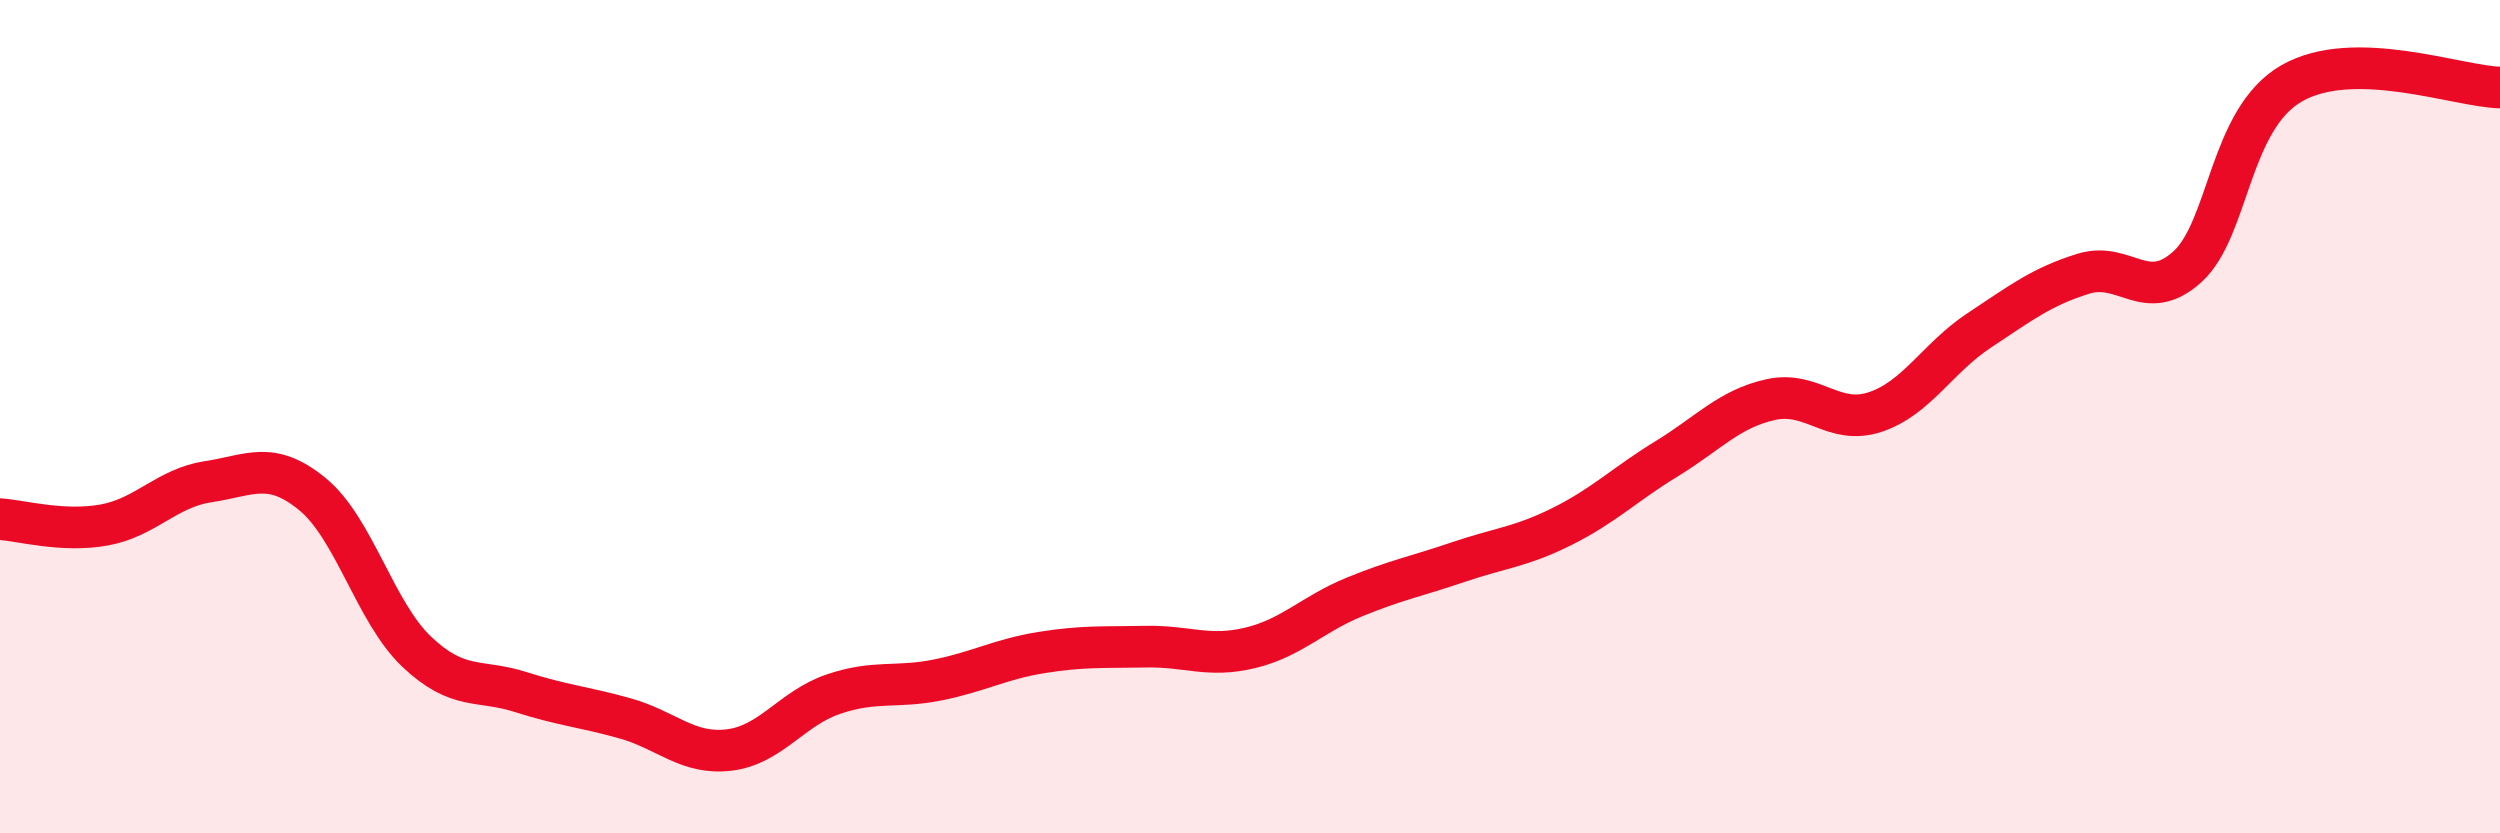 
    <svg width="60" height="20" viewBox="0 0 60 20" xmlns="http://www.w3.org/2000/svg">
      <path
        d="M 0,12.46 C 0.5,12.49 1.5,12.78 2.5,12.6 C 3.5,12.42 4,11.71 5,11.56 C 6,11.41 6.5,11.04 7.5,11.86 C 8.5,12.68 9,14.69 10,15.64 C 11,16.59 11.5,16.29 12.5,16.61 C 13.5,16.93 14,16.96 15,17.24 C 16,17.52 16.5,18.12 17.5,18 C 18.5,17.88 19,17 20,16.66 C 21,16.32 21.5,16.52 22.5,16.32 C 23.5,16.12 24,15.82 25,15.66 C 26,15.5 26.5,15.54 27.5,15.52 C 28.5,15.5 29,15.79 30,15.55 C 31,15.31 31.5,14.74 32.5,14.33 C 33.5,13.92 34,13.83 35,13.49 C 36,13.15 36.5,13.13 37.5,12.63 C 38.5,12.13 39,11.62 40,11.01 C 41,10.4 41.5,9.81 42.5,9.59 C 43.5,9.37 44,10.22 45,9.89 C 46,9.56 46.5,8.59 47.5,7.93 C 48.5,7.27 49,6.88 50,6.57 C 51,6.26 51.5,7.31 52.5,6.4 C 53.5,5.49 53.5,2.86 55,2 C 56.5,1.14 59,2.08 60,2.1L60 20L0 20Z"
        fill="#EB0A25"
        opacity="0.1"
        stroke-linecap="round"
        stroke-linejoin="round"
      />
      <path
        d="M 0,12.46 C 0.5,12.49 1.5,12.78 2.5,12.6 C 3.5,12.42 4,11.71 5,11.56 C 6,11.41 6.5,11.04 7.5,11.86 C 8.5,12.68 9,14.69 10,15.64 C 11,16.59 11.5,16.29 12.5,16.61 C 13.5,16.93 14,16.96 15,17.24 C 16,17.52 16.5,18.12 17.5,18 C 18.5,17.88 19,17 20,16.66 C 21,16.32 21.5,16.52 22.5,16.32 C 23.5,16.12 24,15.82 25,15.66 C 26,15.5 26.5,15.54 27.5,15.52 C 28.5,15.5 29,15.79 30,15.55 C 31,15.31 31.5,14.74 32.5,14.33 C 33.5,13.92 34,13.83 35,13.49 C 36,13.15 36.5,13.13 37.5,12.63 C 38.5,12.13 39,11.62 40,11.01 C 41,10.4 41.5,9.81 42.5,9.59 C 43.5,9.37 44,10.22 45,9.89 C 46,9.56 46.5,8.59 47.5,7.93 C 48.5,7.27 49,6.88 50,6.57 C 51,6.26 51.5,7.31 52.5,6.4 C 53.5,5.49 53.5,2.86 55,2 C 56.5,1.14 59,2.08 60,2.1"
        stroke="#EB0A25"
        stroke-width="1"
        fill="none"
        stroke-linecap="round"
        stroke-linejoin="round"
      />
    </svg>
  